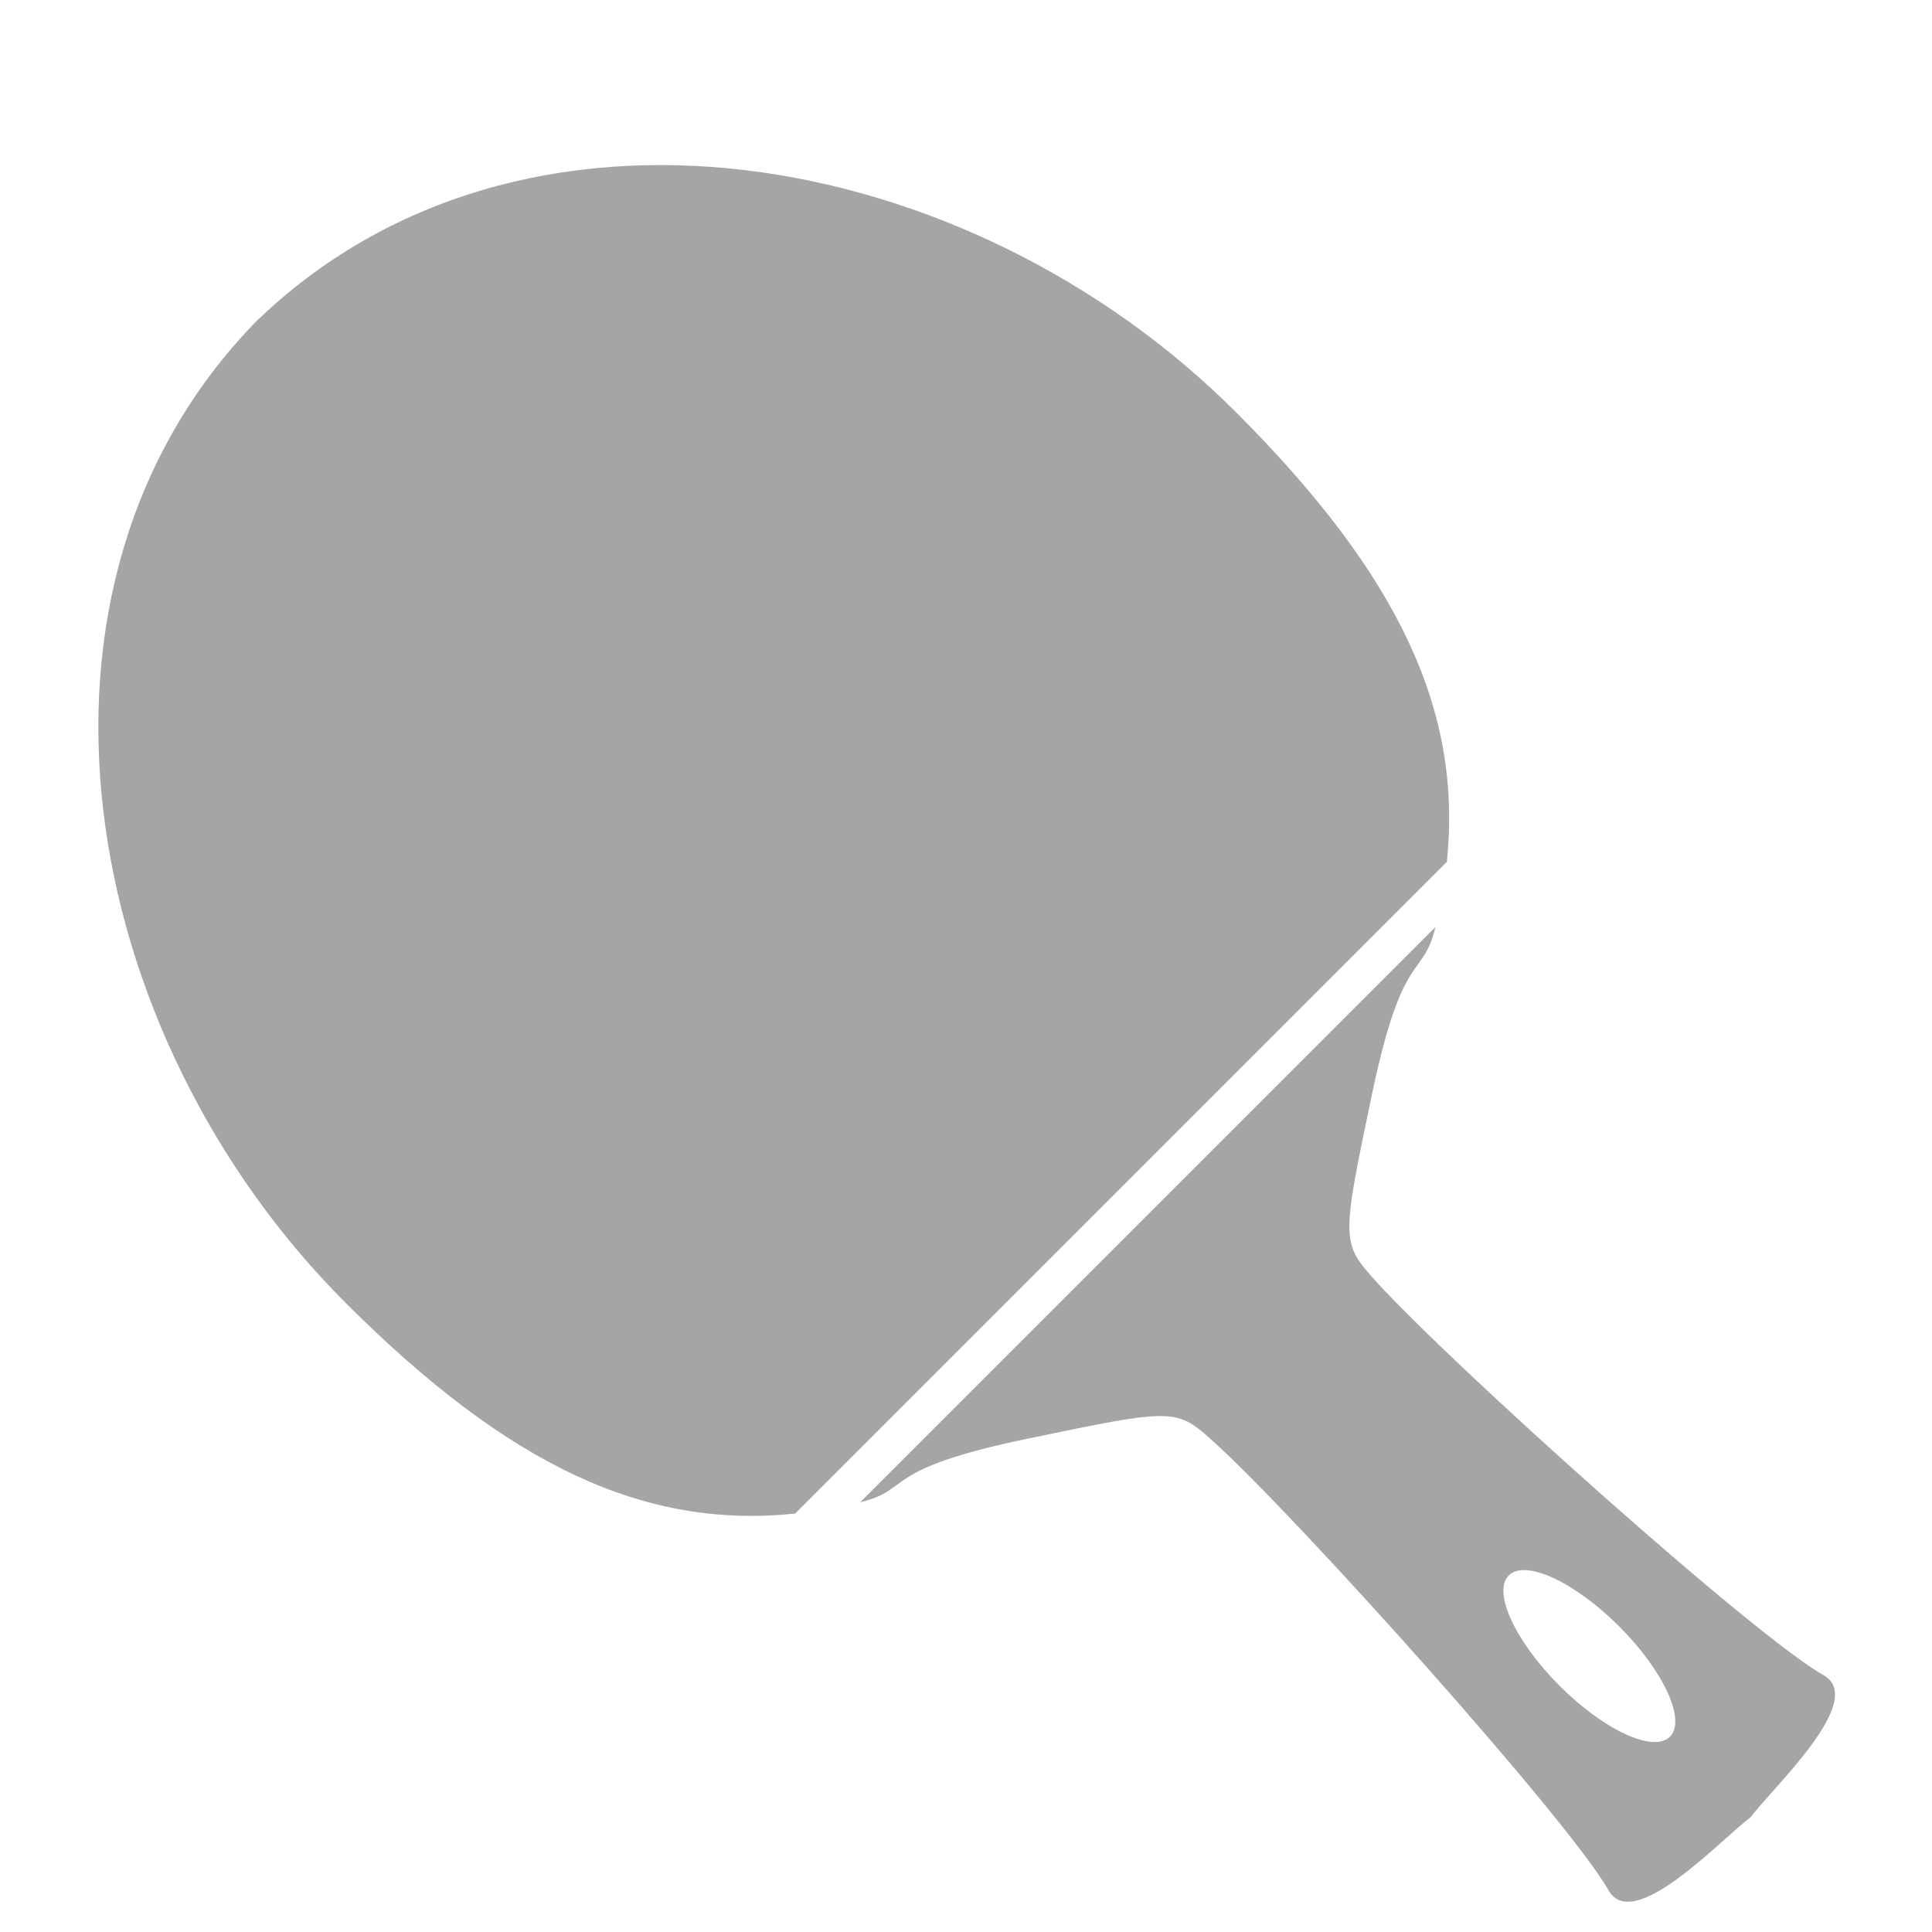 <svg id="icon_wood" data-name="icon wood" xmlns="http://www.w3.org/2000/svg" width="100" height="100" viewBox="0 0 100 100">
  <defs>
    <style>
      .cls-1 {
        fill: #ce7575;
        fill-opacity: 0;
      }

      .cls-2 {
        fill: #a5a5a5;
        fill-rule: evenodd;
      }
    </style>
  </defs>
  <rect id="Format_Kopie_2" data-name="Format Kopie 2" class="cls-1" width="100" height="100"/>
  <path id="icon_holz" class="cls-2" d="M852.158,750.342l33.731-33.731c0.808-7.77-2.438-14.8-10.906-23.268-13.906-13.907-37.059-17.977-50.761-4.668-13.309,13.7-9.239,36.855,4.668,50.762C837.358,747.9,844.389,751.15,852.158,750.342Zm29.856-21.708c1.6-7.624,2.627-5.919,3.288-8.654l-29.775,29.775c2.735-.661.955-1.689,8.654-3.288s7.7-1.6,9.709.225c4.272,3.875,18.3,19.5,20.366,23.148,1.292,2.285,5.866-2.686,7.354-3.777,1.091-1.488,6.062-6.062,3.777-7.354-3.649-2.062-19.273-16.094-23.148-20.366C880.416,736.332,880.418,736.258,882.014,728.634Zm15.423,33.256c-0.85.851-3.408-.328-5.712-2.632s-3.484-4.862-2.633-5.713,3.408,0.329,5.713,2.633S898.288,761.04,897.437,761.89Z" transform="translate(-811 -672)"/>
</svg>
